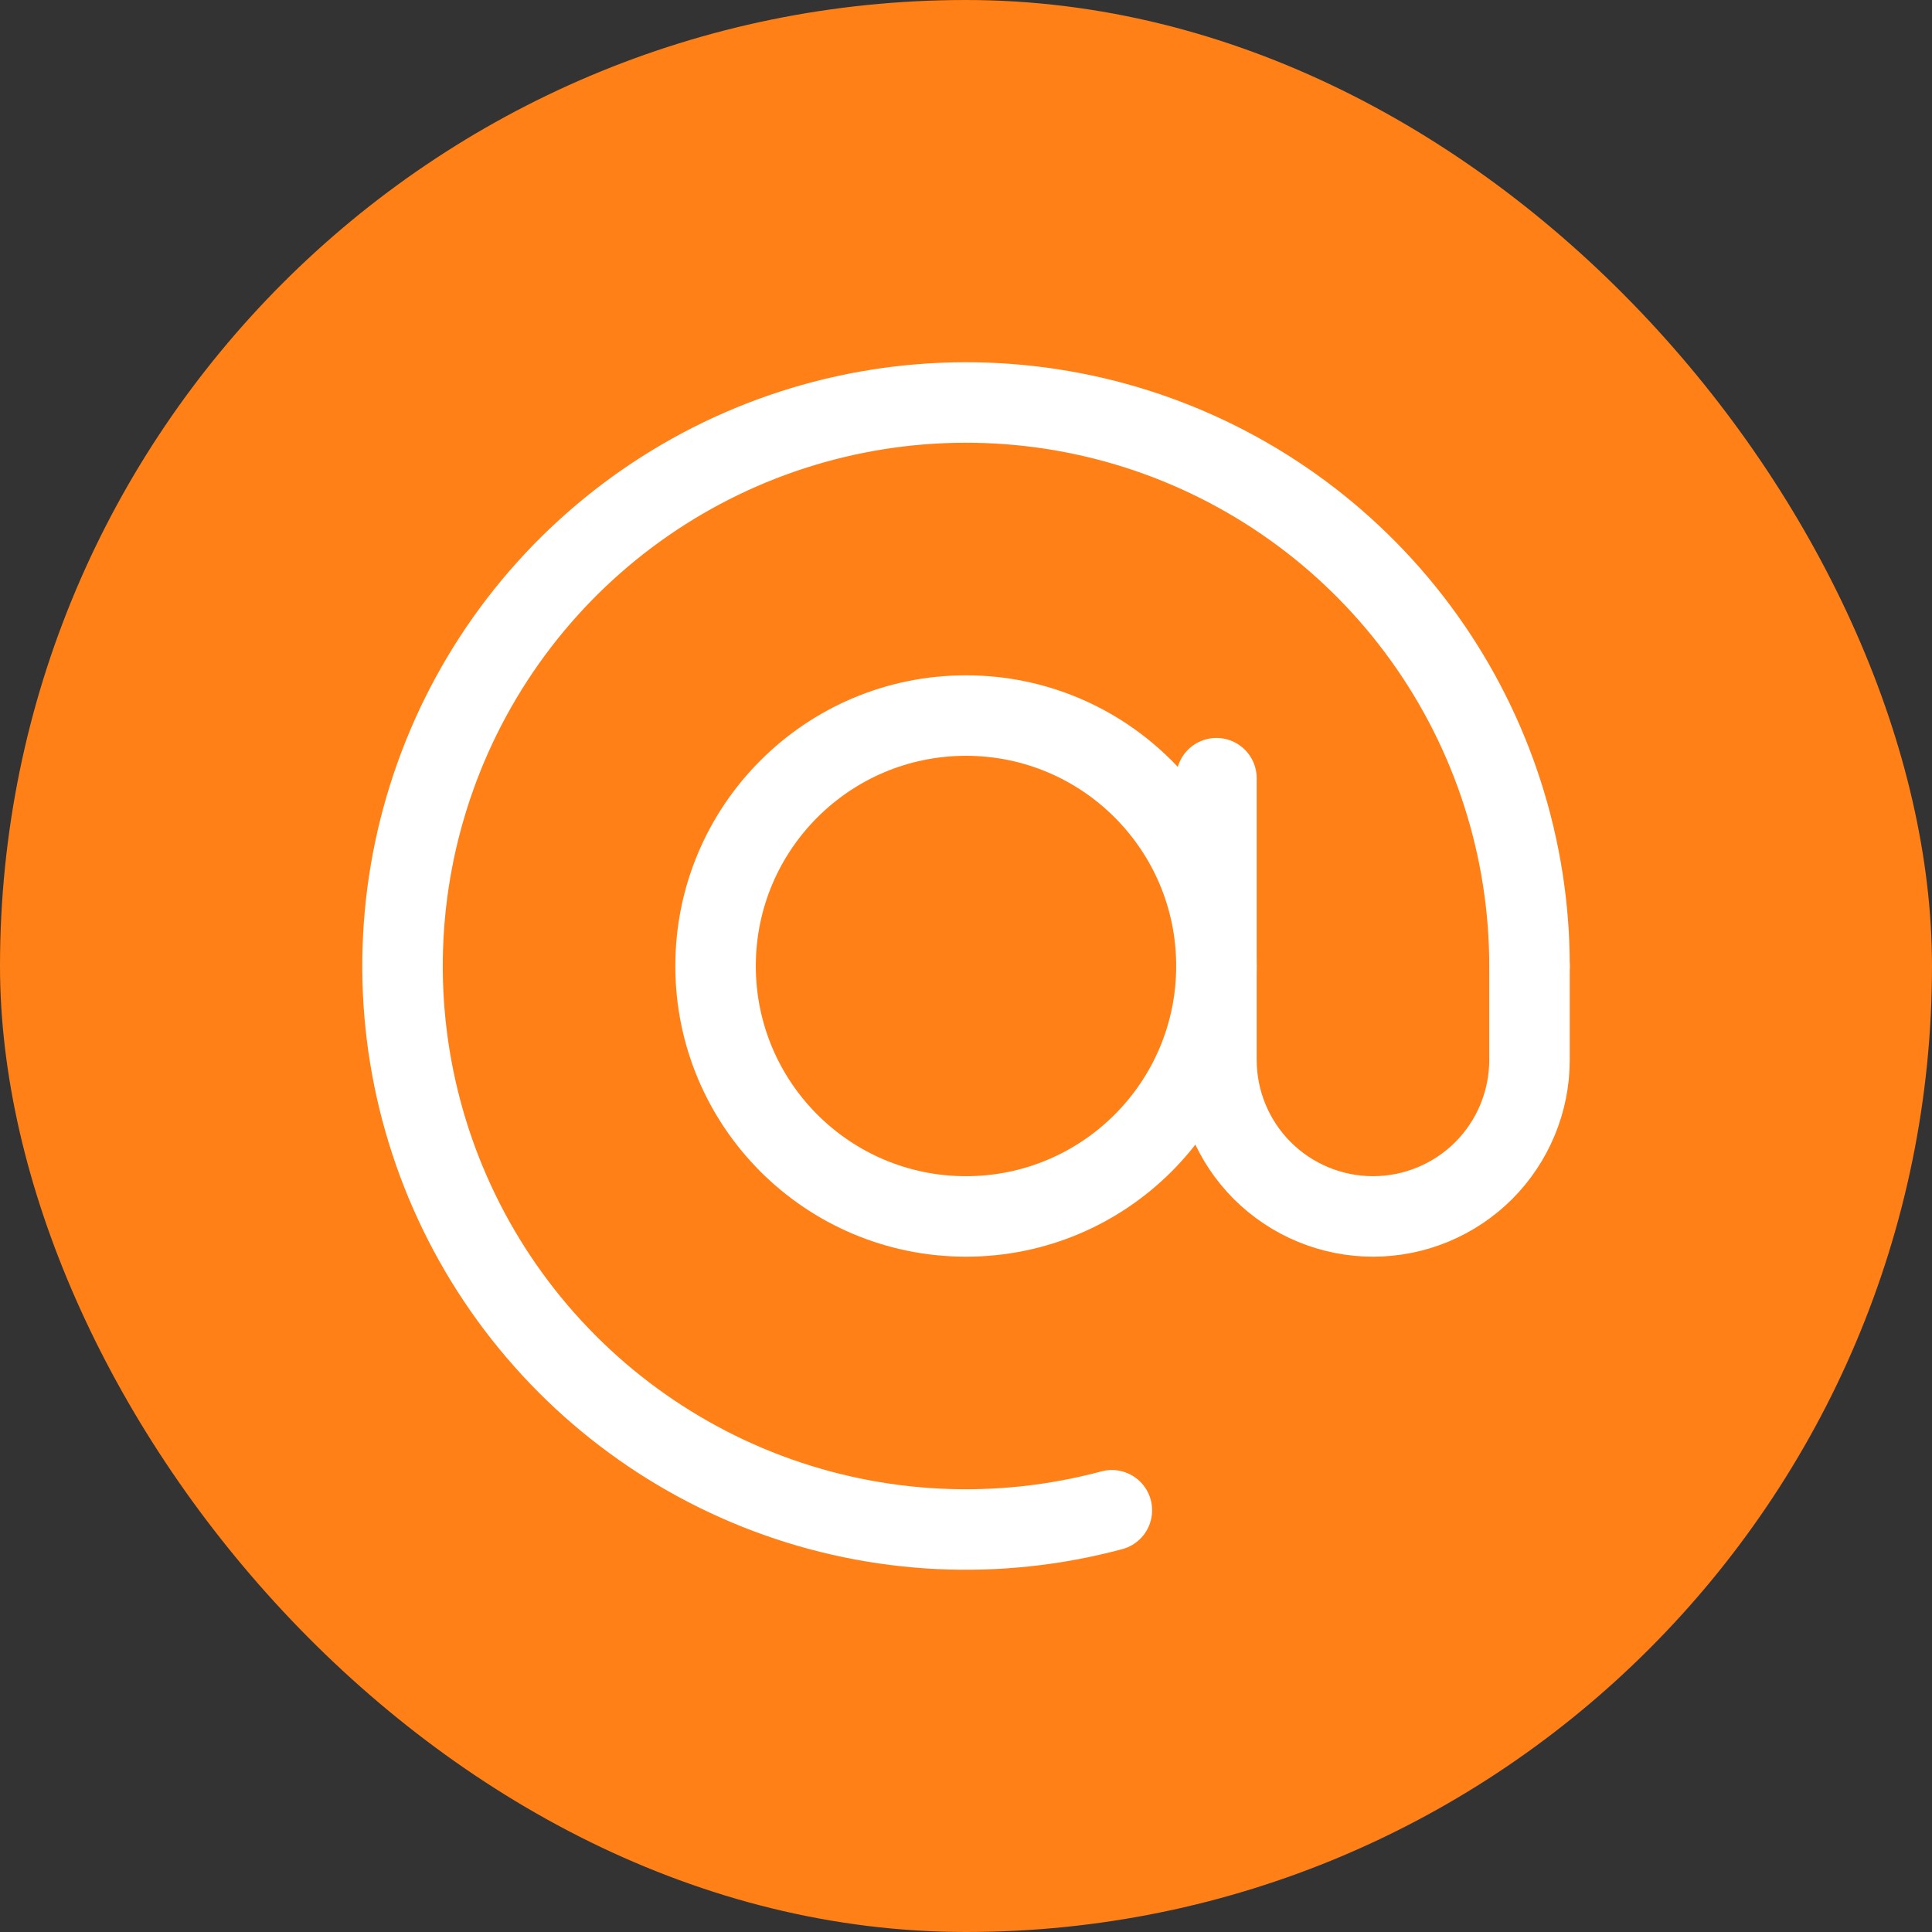 <?xml version="1.0" encoding="UTF-8"?> <svg xmlns="http://www.w3.org/2000/svg" width="24" height="24" viewBox="0 0 24 24" fill="none"><rect x="0" y="0" width="24" height="24" fill="#333333" stroke="none"/><rect width="24" height="24" rx="12" fill="#FF8017"></rect><path d="M19 12C19 10.537 18.542 9.112 17.69 7.923C16.838 6.734 15.635 5.842 14.25 5.371C12.865 4.901 11.367 4.877 9.968 5.301C8.568 5.726 7.337 6.578 6.446 7.739C5.556 8.899 5.052 10.309 5.004 11.771C4.956 13.233 5.367 14.673 6.18 15.889C6.993 17.105 8.166 18.036 9.535 18.552C10.904 19.067 12.399 19.14 13.812 18.761" stroke="white" stroke-linecap="round"></path><path d="M12 15.111C13.718 15.111 15.111 13.719 15.111 12C15.111 10.282 13.718 8.889 12 8.889C10.282 8.889 8.889 10.282 8.889 12C8.889 13.719 10.282 15.111 12 15.111Z" stroke="white"></path><path d="M15.111 9.667V13.167C15.111 13.682 15.316 14.177 15.681 14.542C16.046 14.906 16.54 15.111 17.056 15.111C17.572 15.111 18.066 14.906 18.431 14.542C18.795 14.177 19 13.682 19 13.167V12" stroke="white" stroke-linecap="round"></path></svg> 